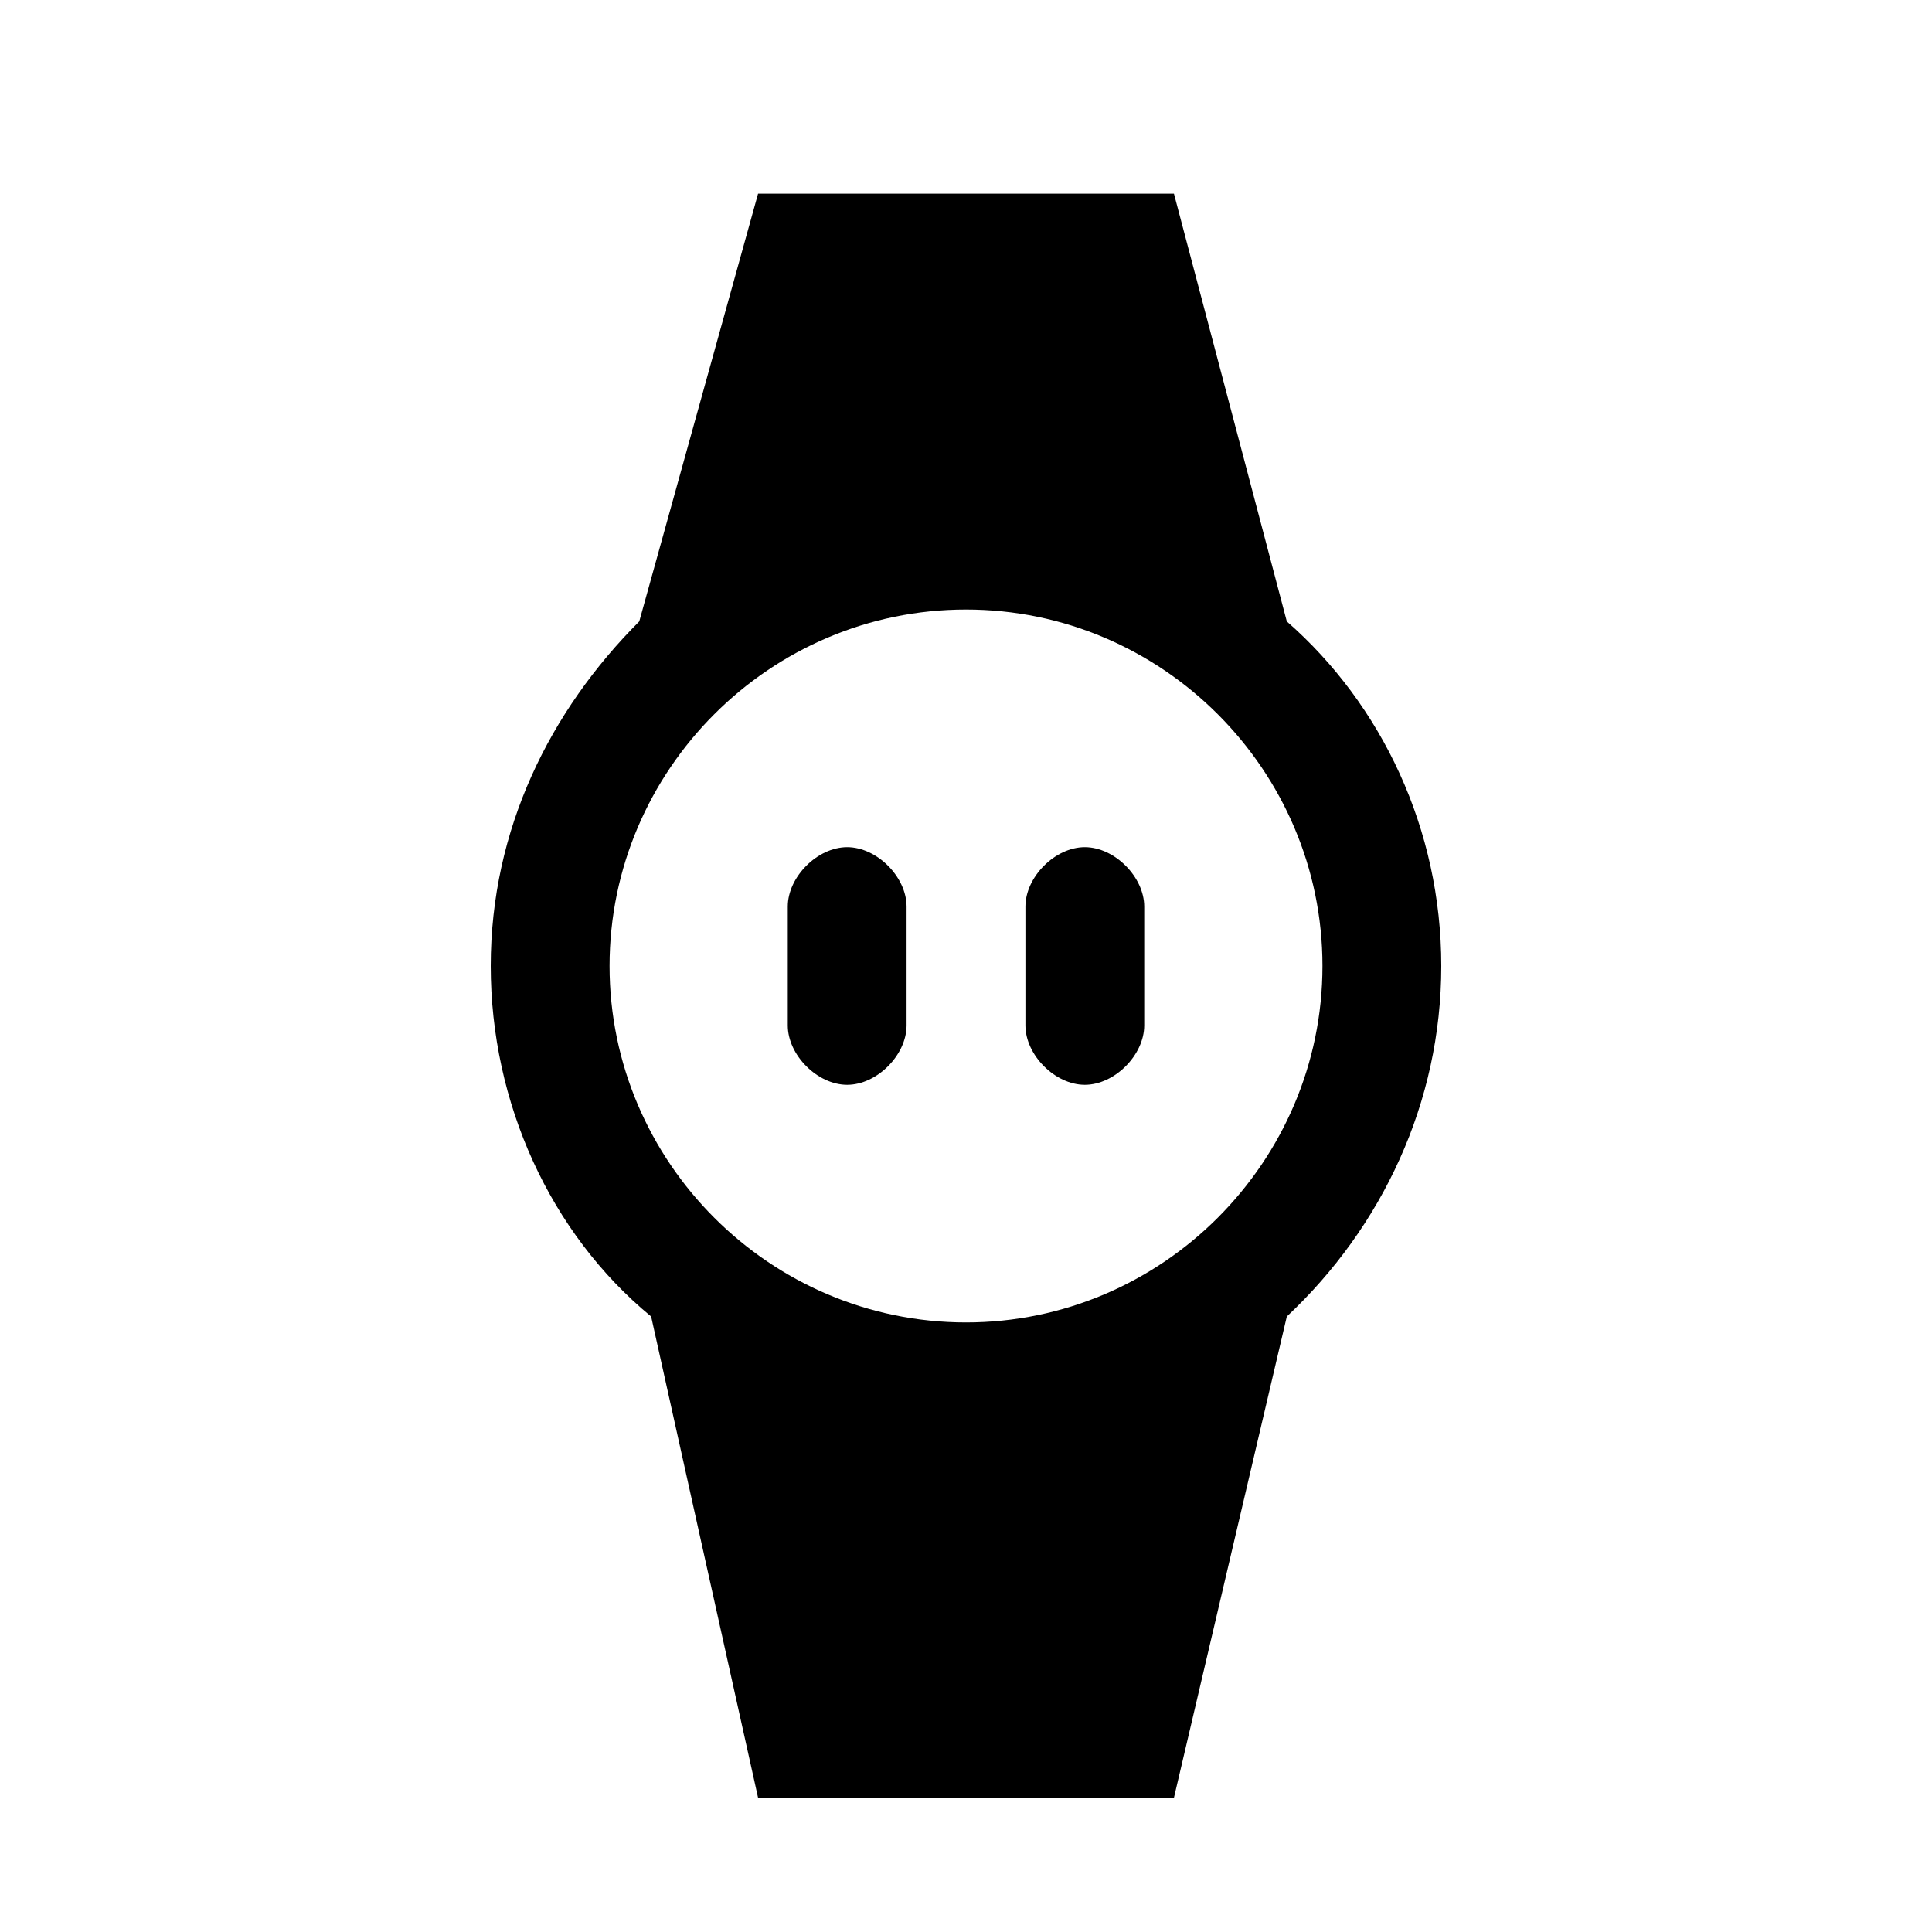 <?xml version="1.0" encoding="UTF-8"?>
<!-- Uploaded to: ICON Repo, www.svgrepo.com, Generator: ICON Repo Mixer Tools -->
<svg fill="#000000" width="800px" height="800px" version="1.1" viewBox="144 144 512 512" xmlns="http://www.w3.org/2000/svg">
 <g>
  <path d="m485.02 308.68-29.914-113.36h-110.21l-31.488 113.36c-23.617 23.621-39.359 55.109-39.359 91.32s15.742 70.848 42.508 92.891l28.34 127.53h110.21l29.914-127.53c25.191-23.617 40.934-56.68 40.934-92.891s-15.742-69.273-40.934-91.316zm-85.016 185.78c-51.957 0-94.465-42.508-94.465-94.465 0-51.957 42.508-94.465 94.465-94.465s94.465 42.508 94.465 94.465c-0.004 51.957-42.512 94.465-94.465 94.465z"/>
  <path d="m368.51 368.51c-7.871 0-15.742 7.871-15.742 15.742v31.488c0 7.871 7.871 15.742 15.742 15.742 7.871 0 15.742-7.871 15.742-15.742v-31.488c0-7.871-7.871-15.742-15.742-15.742z"/>
  <path d="m431.49 368.51c-7.871 0-15.742 7.871-15.742 15.742v31.488c0 7.871 7.871 15.742 15.742 15.742 7.871 0 15.742-7.871 15.742-15.742v-31.488c0-7.871-7.871-15.742-15.742-15.742z"/>
 </g>
</svg>